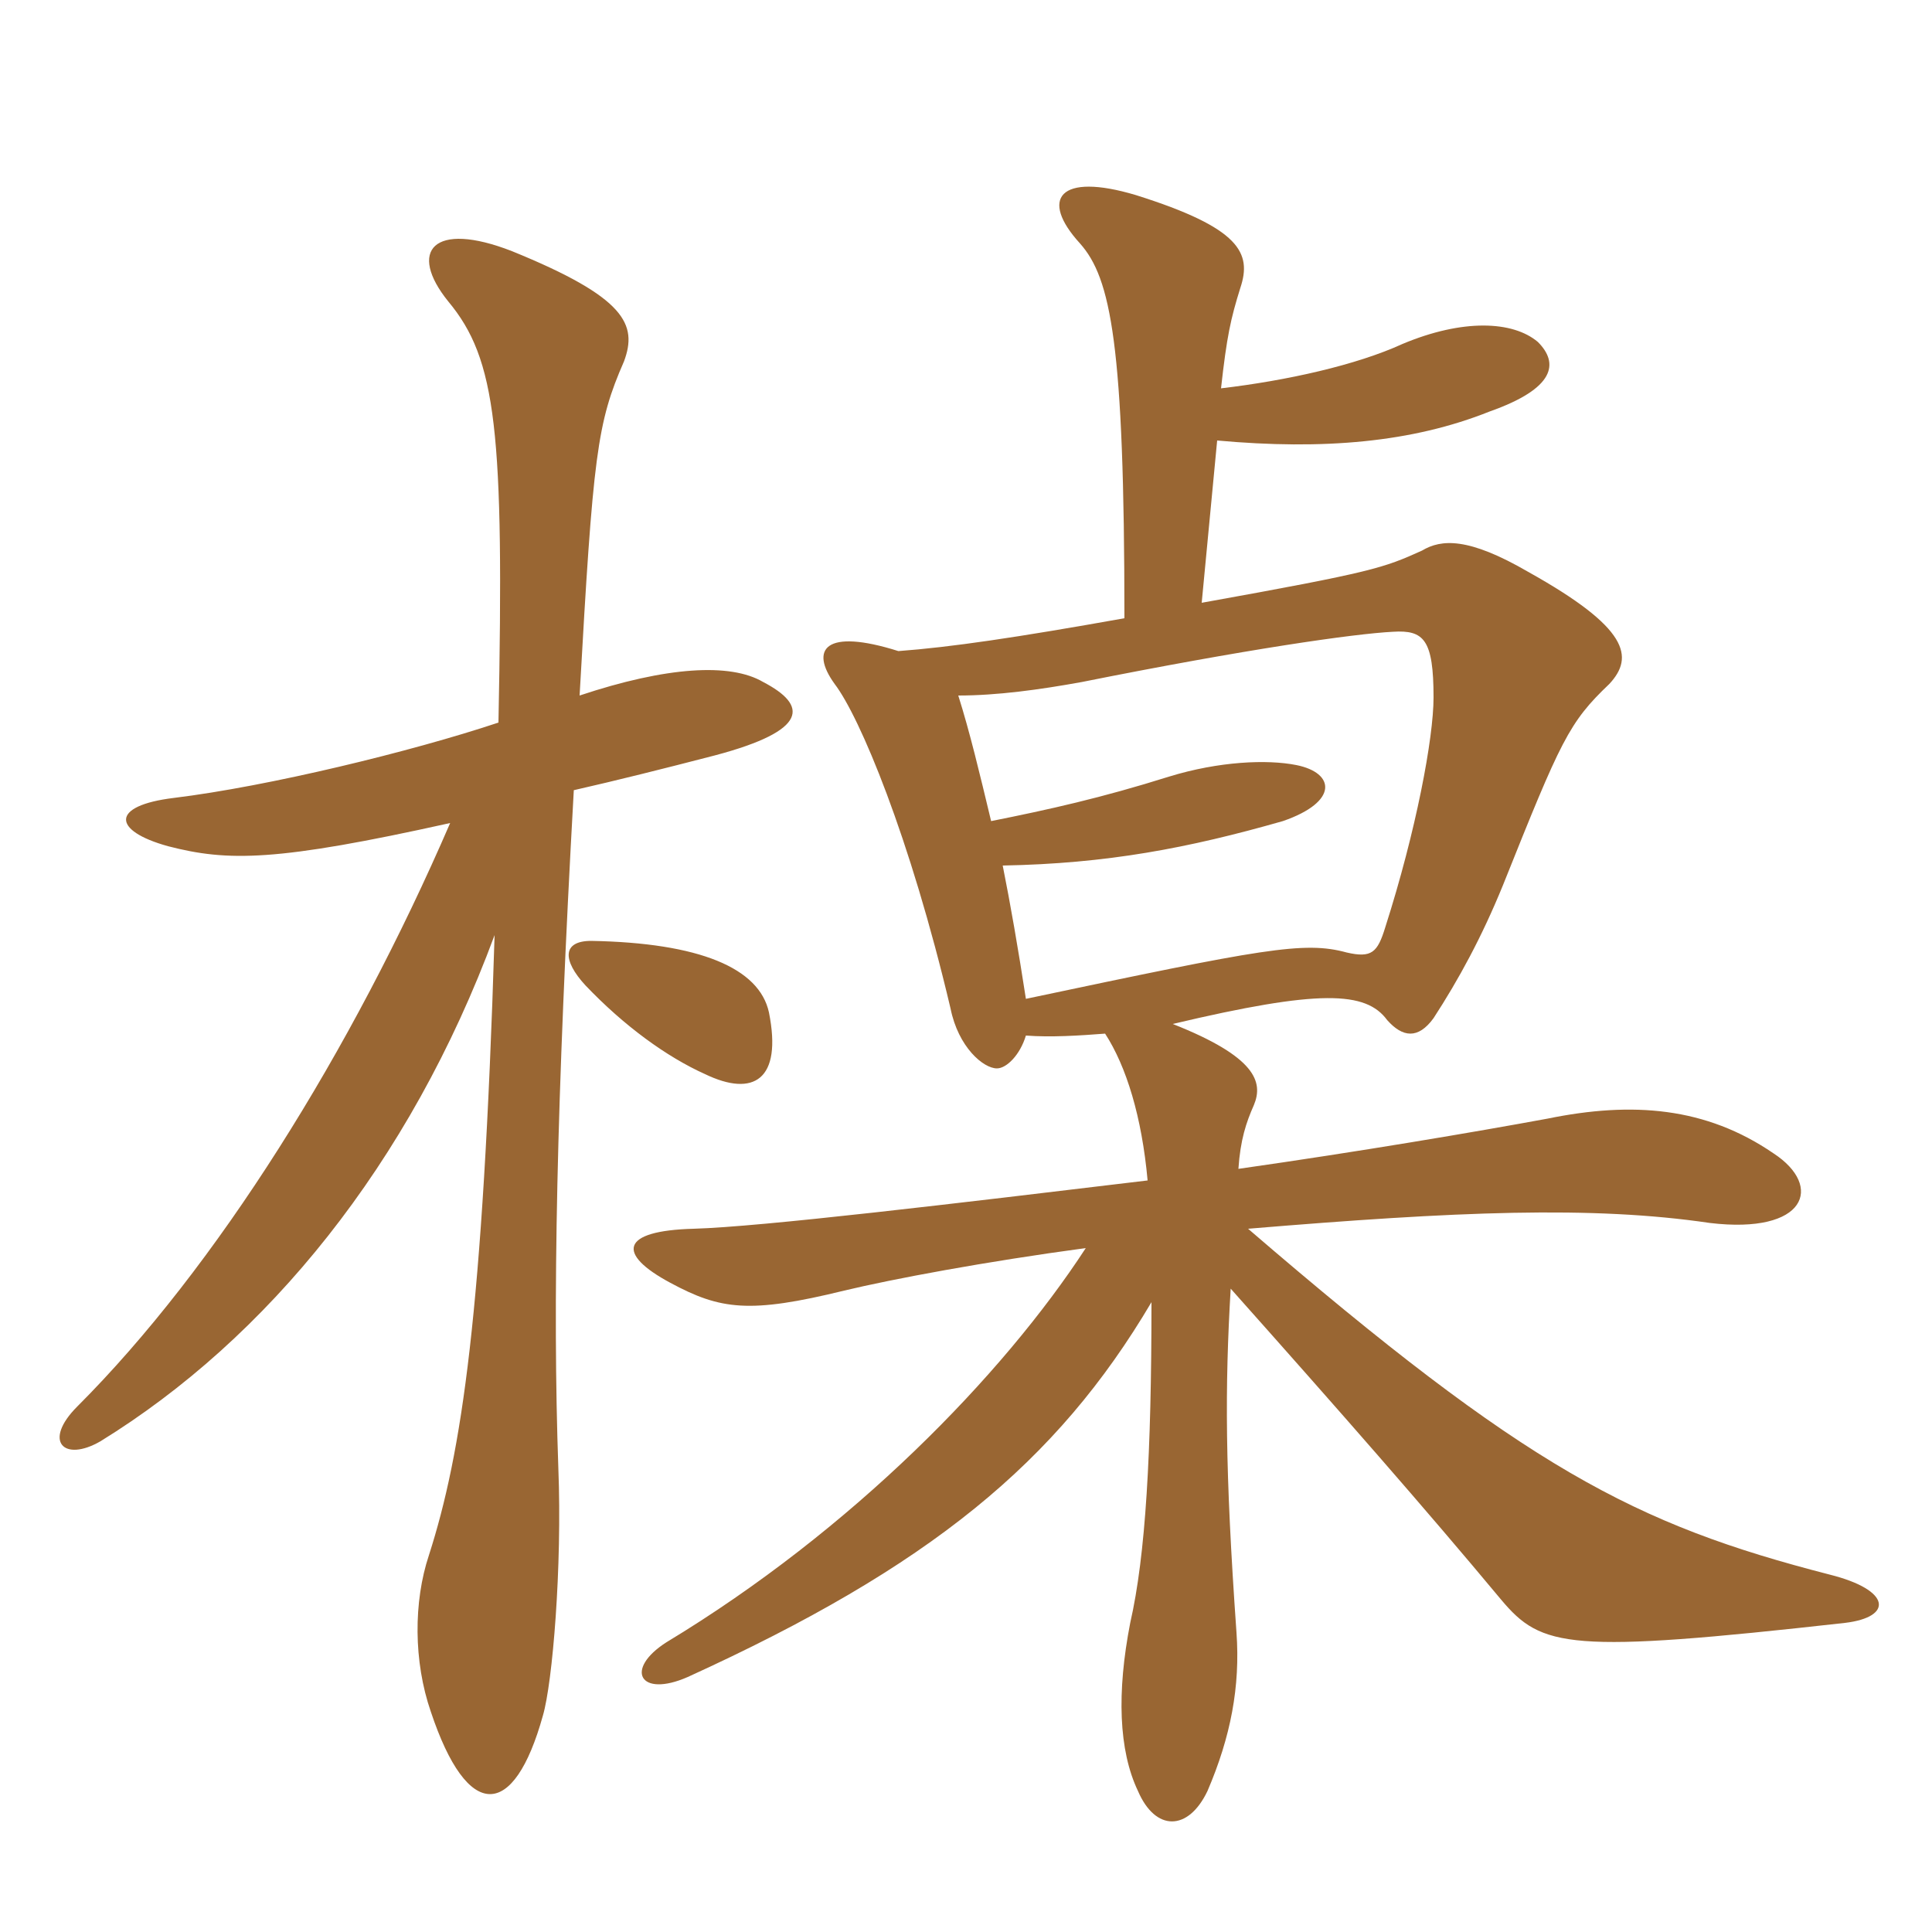 <svg xmlns="http://www.w3.org/2000/svg" xmlns:xlink="http://www.w3.org/1999/xlink" width="150" height="150"><path fill="#996633" padding="10" d="M59.70 78.60C58.95 75.15 54.30 73.20 45.90 73.05C43.65 73.05 43.65 74.55 45.45 76.50C48.45 79.65 51.75 82.05 54.75 83.40C58.50 85.20 60.75 83.85 59.70 78.60ZM79.65 77.55C79.05 73.65 78.45 70.20 77.85 67.20C85.95 67.05 92.25 65.85 99.60 63.75C103.95 62.25 103.65 60 100.65 59.40C98.40 58.95 94.65 59.10 90.75 60.30C85.50 61.95 81.45 62.85 76.95 63.75C76.05 60 75.30 56.85 74.40 54C77.40 54 80.70 53.55 84 52.95C96.75 50.40 105.15 49.20 108.15 49.05C110.55 48.90 111.30 49.65 111.30 54.15C111.30 57.30 109.95 64.50 107.55 72C106.95 73.95 106.50 74.40 104.55 73.95C101.25 73.05 98.10 73.65 79.65 77.55ZM69.75 50.55C64.05 48.75 62.85 50.40 64.80 53.10C66.75 55.65 70.65 64.95 73.80 78.30C74.40 81.30 76.35 82.95 77.40 82.95C78.15 82.95 79.20 81.90 79.65 80.40C81.60 80.55 83.85 80.40 85.80 80.25C87.45 82.80 88.65 86.70 89.10 91.65C74.10 93.45 59.10 95.25 53.85 95.40C48.15 95.55 47.85 97.35 52.05 99.60C55.95 101.70 58.20 102 65.55 100.20C69.30 99.30 76.50 97.95 84.30 96.90C77.85 106.80 66.15 118.80 51.75 127.50C48.45 129.60 49.65 131.85 53.40 130.20C72.15 121.65 82.05 113.55 89.40 101.10C89.40 112.80 88.95 120.75 87.75 126C86.70 131.40 86.85 135.90 88.35 139.05C89.70 142.20 92.25 142.20 93.75 139.05C95.55 134.85 96.30 130.95 96 126.75C95.10 114 95.10 107.70 95.55 100.05C104.10 109.65 110.55 117 116.55 124.20C119.70 127.95 121.80 128.40 143.25 126C147 125.55 146.85 123.45 142.05 122.25C126.90 118.35 118.50 114 96.90 95.40C113.10 94.05 123.60 93.60 132.75 94.95C140.25 95.85 141.60 92.10 137.70 89.55C132.45 85.95 126.75 85.50 120.15 86.85C114.45 87.90 105.60 89.40 96.15 90.75C96.30 88.50 96.75 87.15 97.35 85.80C98.10 84 97.50 82.05 91.05 79.50C102.45 76.80 106.05 76.95 107.70 79.20C108.90 80.55 110.10 80.70 111.30 79.05C113.25 76.05 115.05 72.75 116.70 68.70C121.20 57.45 121.80 56.10 124.95 53.10C126.90 51 126.45 48.75 118.65 44.40C114 41.70 111.90 41.85 110.40 42.75C107.40 44.10 106.65 44.40 93.30 46.80L94.50 34.20C102.75 34.95 109.65 34.35 115.65 31.95C120.75 30.15 121.05 28.20 119.40 26.55C117.45 24.90 113.55 24.75 108.90 26.70C105.30 28.35 99.90 29.55 94.80 30.15C95.25 26.10 95.55 24.75 96.30 22.35C97.20 19.65 96.30 17.70 88.20 15.15C82.20 13.35 80.70 15.45 83.85 18.90C86.25 21.60 87.30 26.70 87.30 48C78.90 49.50 73.80 50.25 69.75 50.55ZM38.70 56.10C31.95 58.35 20.85 61.05 13.50 61.95C8.55 62.55 8.70 64.50 13.05 65.70C17.70 66.90 21.45 66.90 34.95 63.90C27.30 81.60 16.80 98.40 6 109.20C3.30 111.90 4.95 113.55 7.80 111.90C20.70 103.95 31.80 90.45 38.40 72.60C37.50 102 35.85 112.80 33.30 120.75C32.10 124.35 32.10 129 33.45 132.90C36.30 141.45 39.90 141.30 42.15 133.20C42.90 130.65 43.65 121.65 43.35 114C42.90 101.25 43.20 85.50 44.55 61.35C47.85 60.60 51.45 59.70 55.50 58.65C62.85 56.70 62.70 54.75 59.25 52.95C56.70 51.45 51.75 51.75 45 54C46.05 35.25 46.35 32.85 48.45 28.05C49.50 25.20 48.60 23.10 39.75 19.50C33.60 17.10 31.65 19.50 34.80 23.40C38.55 27.90 39.15 33.45 38.70 56.10Z"/></svg>